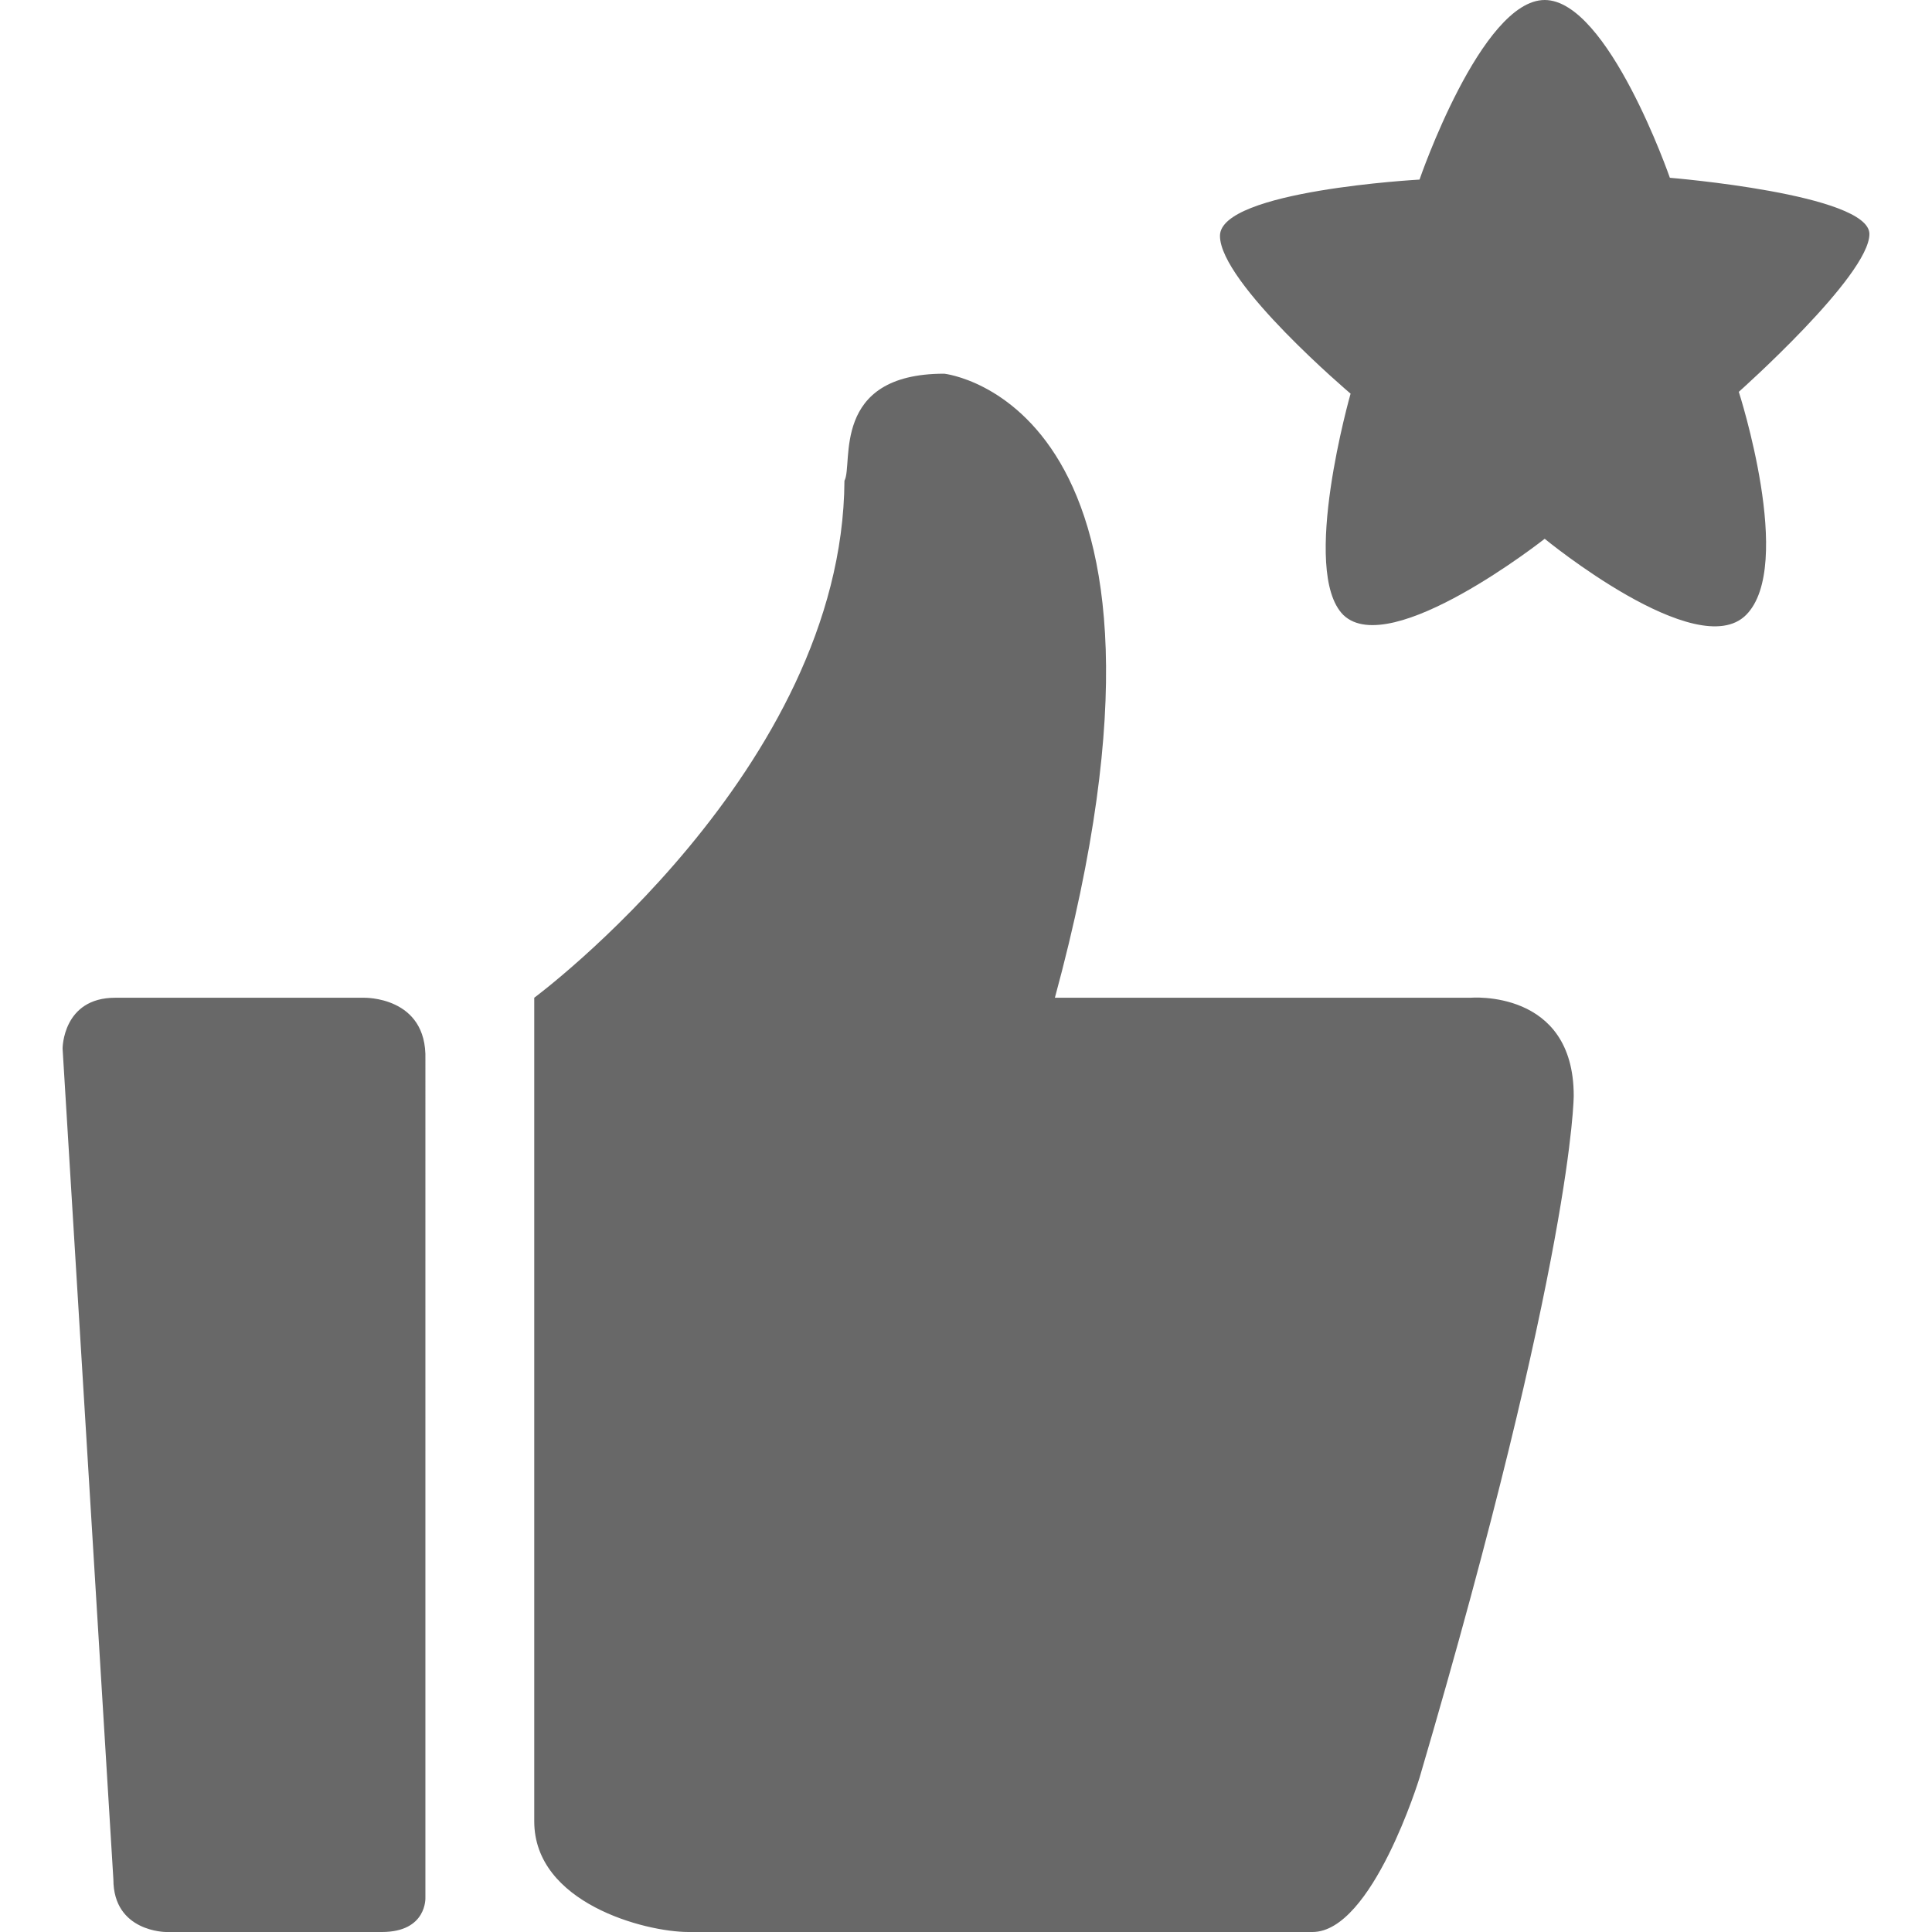 <?xml version="1.0" standalone="no"?><!DOCTYPE svg PUBLIC "-//W3C//DTD SVG 1.1//EN" "http://www.w3.org/Graphics/SVG/1.1/DTD/svg11.dtd"><svg t="1760596476268" class="icon" viewBox="0 0 1024 1024" version="1.1" xmlns="http://www.w3.org/2000/svg" p-id="34623" width="60" height="60" xmlns:xlink="http://www.w3.org/1999/xlink"><path d="M779.298 528.826H559.114c85.574-315.373-58.652-330.757-58.652-330.757-60.575 0-48.075 48.075-52.883 56.729C446.618 407.677 283.162 528.826 283.162 528.826v436.522c0 43.268 58.652 58.652 81.728 58.652h330.757c31.73 0 56.729-81.728 56.729-81.728 81.728-277.874 81.728-361.525 81.728-361.525 0-56.729-54.806-51.921-54.806-51.921z m-586.516 0H61.055C33.172 528.826 33.172 555.748 33.172 555.748l26.922 440.368c0 27.884 27.884 27.884 27.884 27.884h114.419c24.038 0 23.076-18.269 23.076-18.269V561.517c0.962-33.653-32.691-32.691-32.691-32.691z m0 0M818.719 0c33.653 0 66.344 94.227 66.344 94.227s105.765 8.654 105.765 29.807c0 22.115-69.228 83.651-69.228 83.651s29.807 92.304 3.846 118.265c-25.961 25.961-106.727-40.383-106.727-40.383s-81.728 64.421-106.727 40.383c-23.076-23.076 3.846-117.303 3.846-117.303s-69.228-58.652-69.228-83.651c0-24.038 105.765-29.807 105.765-29.807S785.067 0 818.719 0z" fill="#686868" p-id="34624"></path></svg>